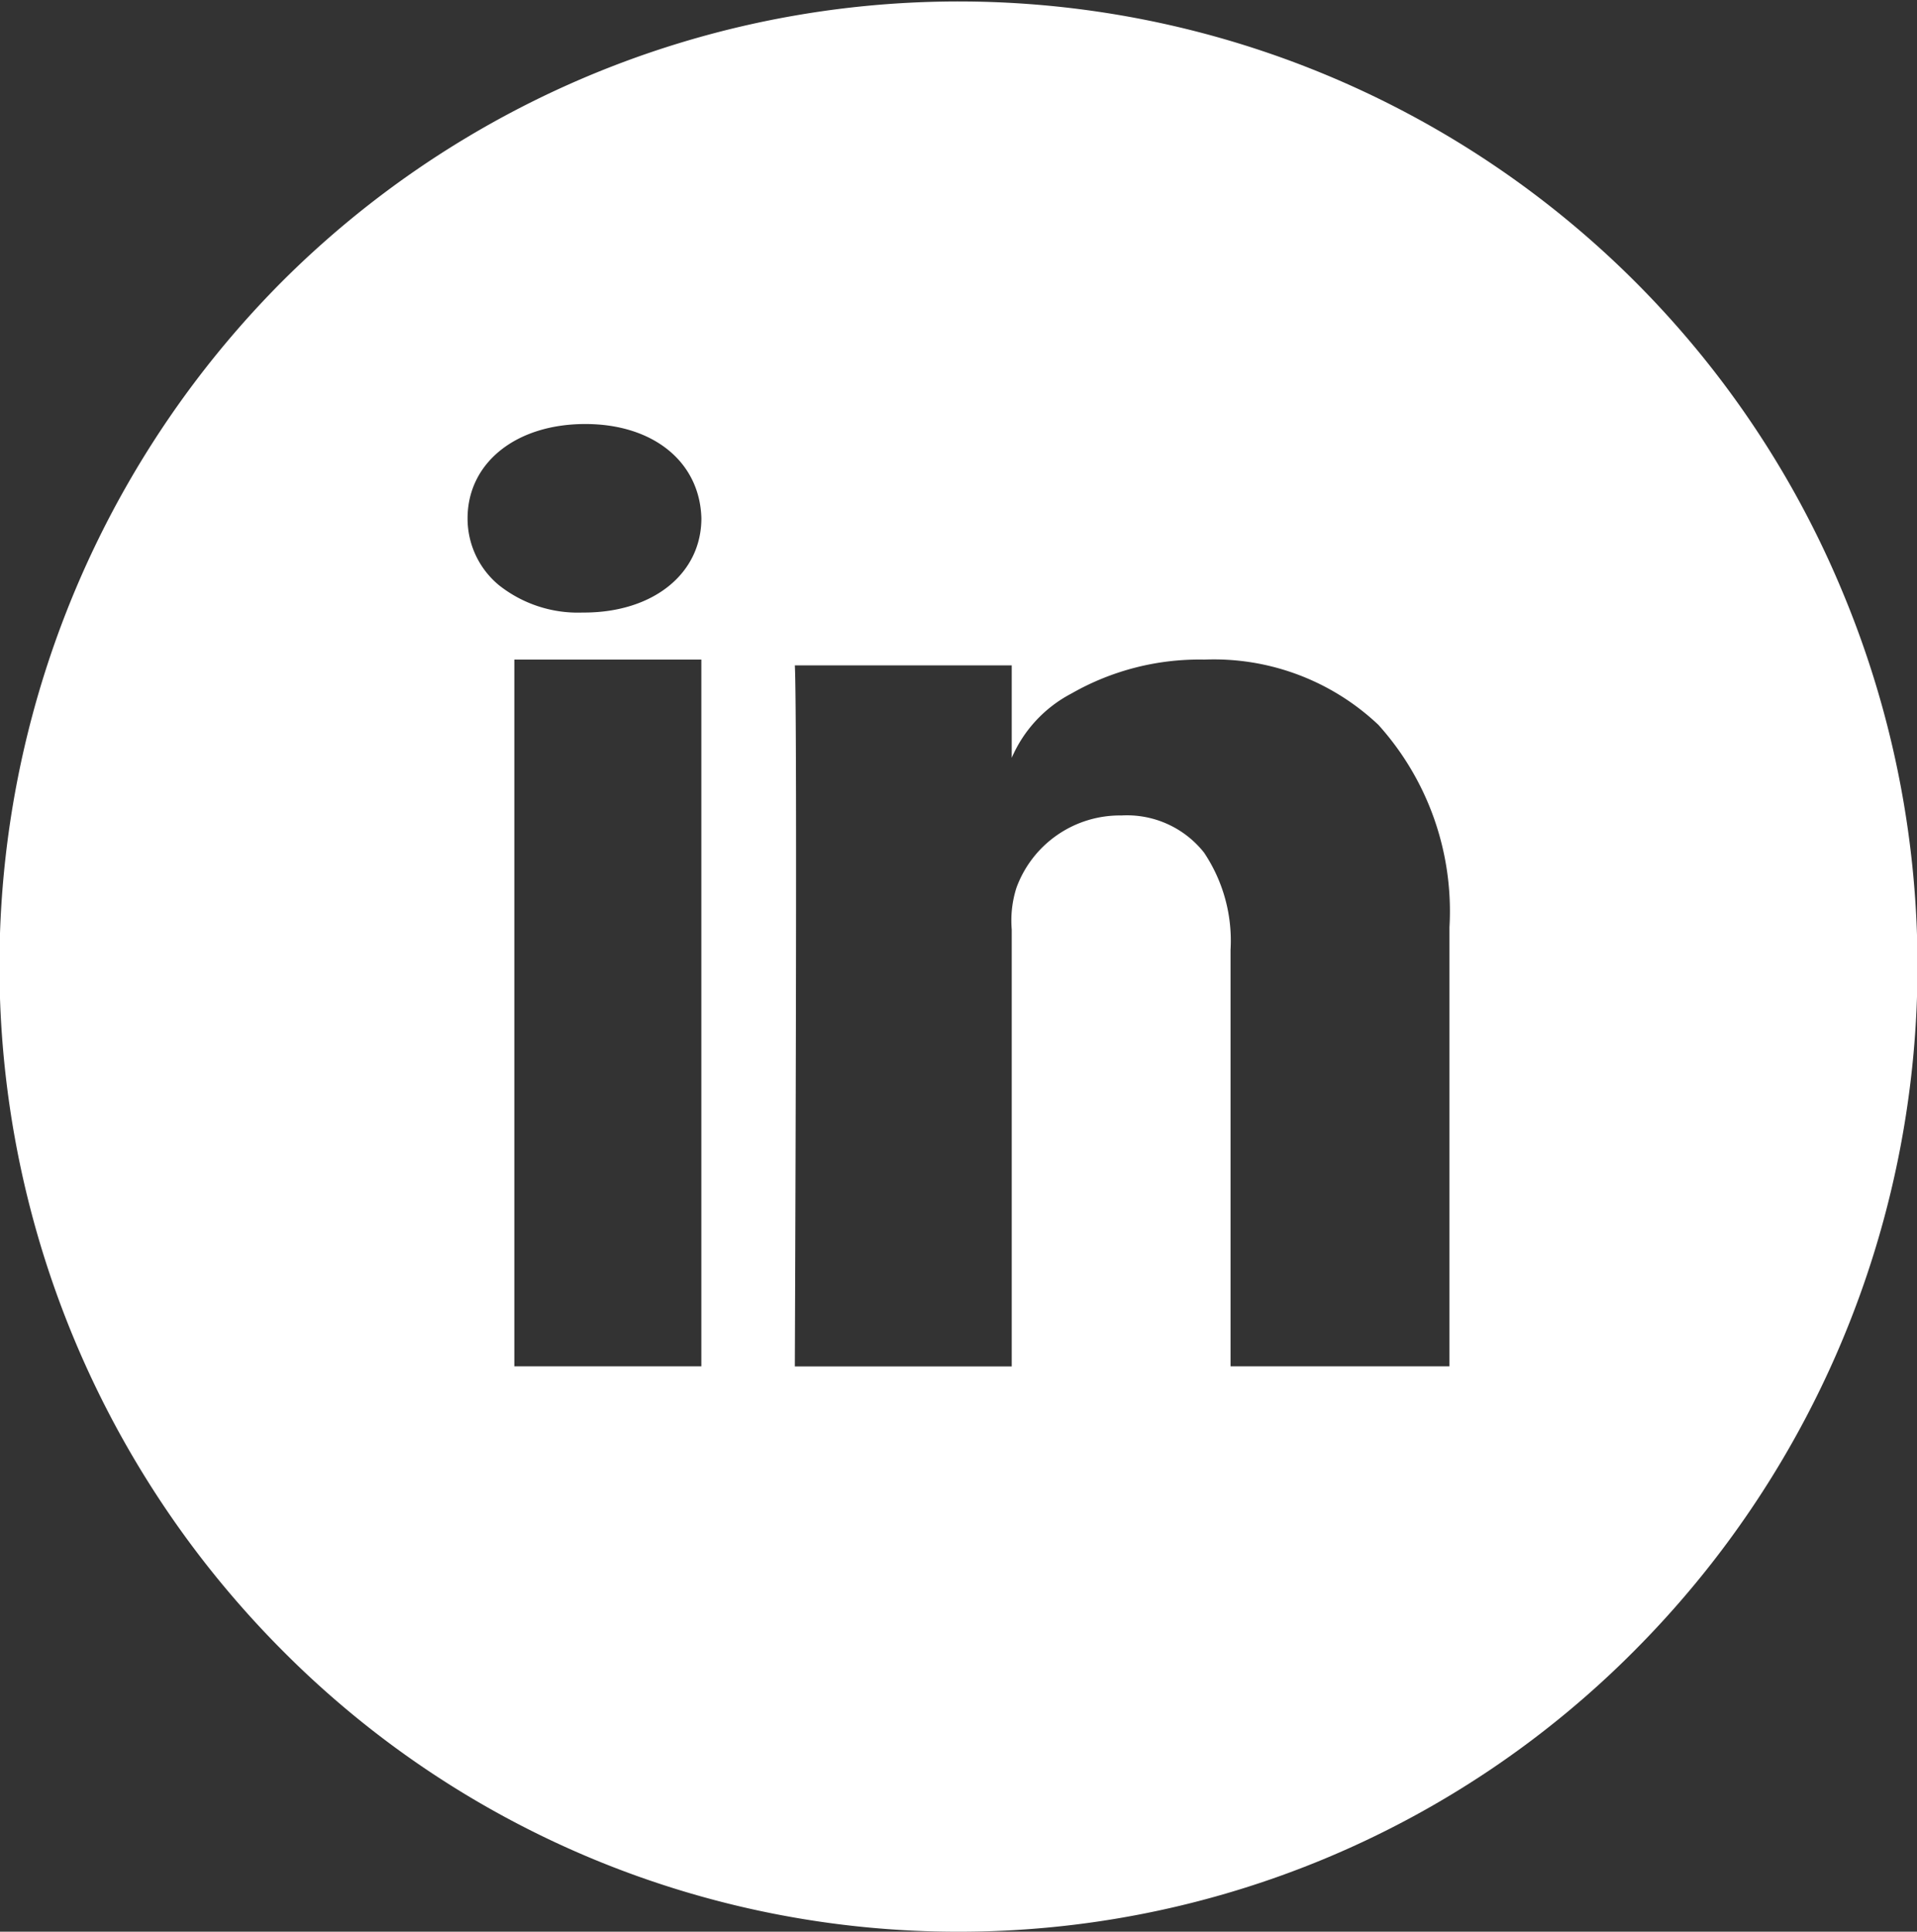 <svg xmlns="http://www.w3.org/2000/svg" width="56" height="56.417" viewBox="0 0 56 56.417">
  <rect x="0" y="0" width="56" height="56.417" fill="#333333" stroke="none"/>
  <path id="Fill_1" data-name="Fill 1" d="M28,56.417A27.808,27.808,0,0,1,8.2,48.154a28.32,28.32,0,0,1,0-39.892,27.959,27.959,0,0,1,45.6,8.966,28.325,28.325,0,0,1-6,30.926A27.807,27.807,0,0,1,28,56.417Zm4.747-32.6A2.872,2.872,0,0,1,35.172,24.9a4.615,4.615,0,0,1,.775,2.838V39.905h6.395V27.078a8.128,8.128,0,0,0-2.076-5.908,6.994,6.994,0,0,0-5.081-1.906,7.524,7.524,0,0,0-3.886.991,3.832,3.832,0,0,0-1.744,1.878v-2.7H23.219c.081,1.421,0,20.285,0,20.475h6.336V27.335c0-.063,0-.126,0-.189a3.136,3.136,0,0,1,.138-1.219A3.218,3.218,0,0,1,32.747,23.816ZM15.025,19.264V39.905h5.463V19.264Zm2.071-6.88c-2.024,0-3.437,1.133-3.437,2.755a2.524,2.524,0,0,0,.915,1.951,3.713,3.713,0,0,0,2.442.8h.041c2.021,0,3.432-1.132,3.432-2.754C20.445,13.489,19.082,12.384,17.1,12.384Z" transform="translate(0 0)" fill="#fff"/>
</svg>
